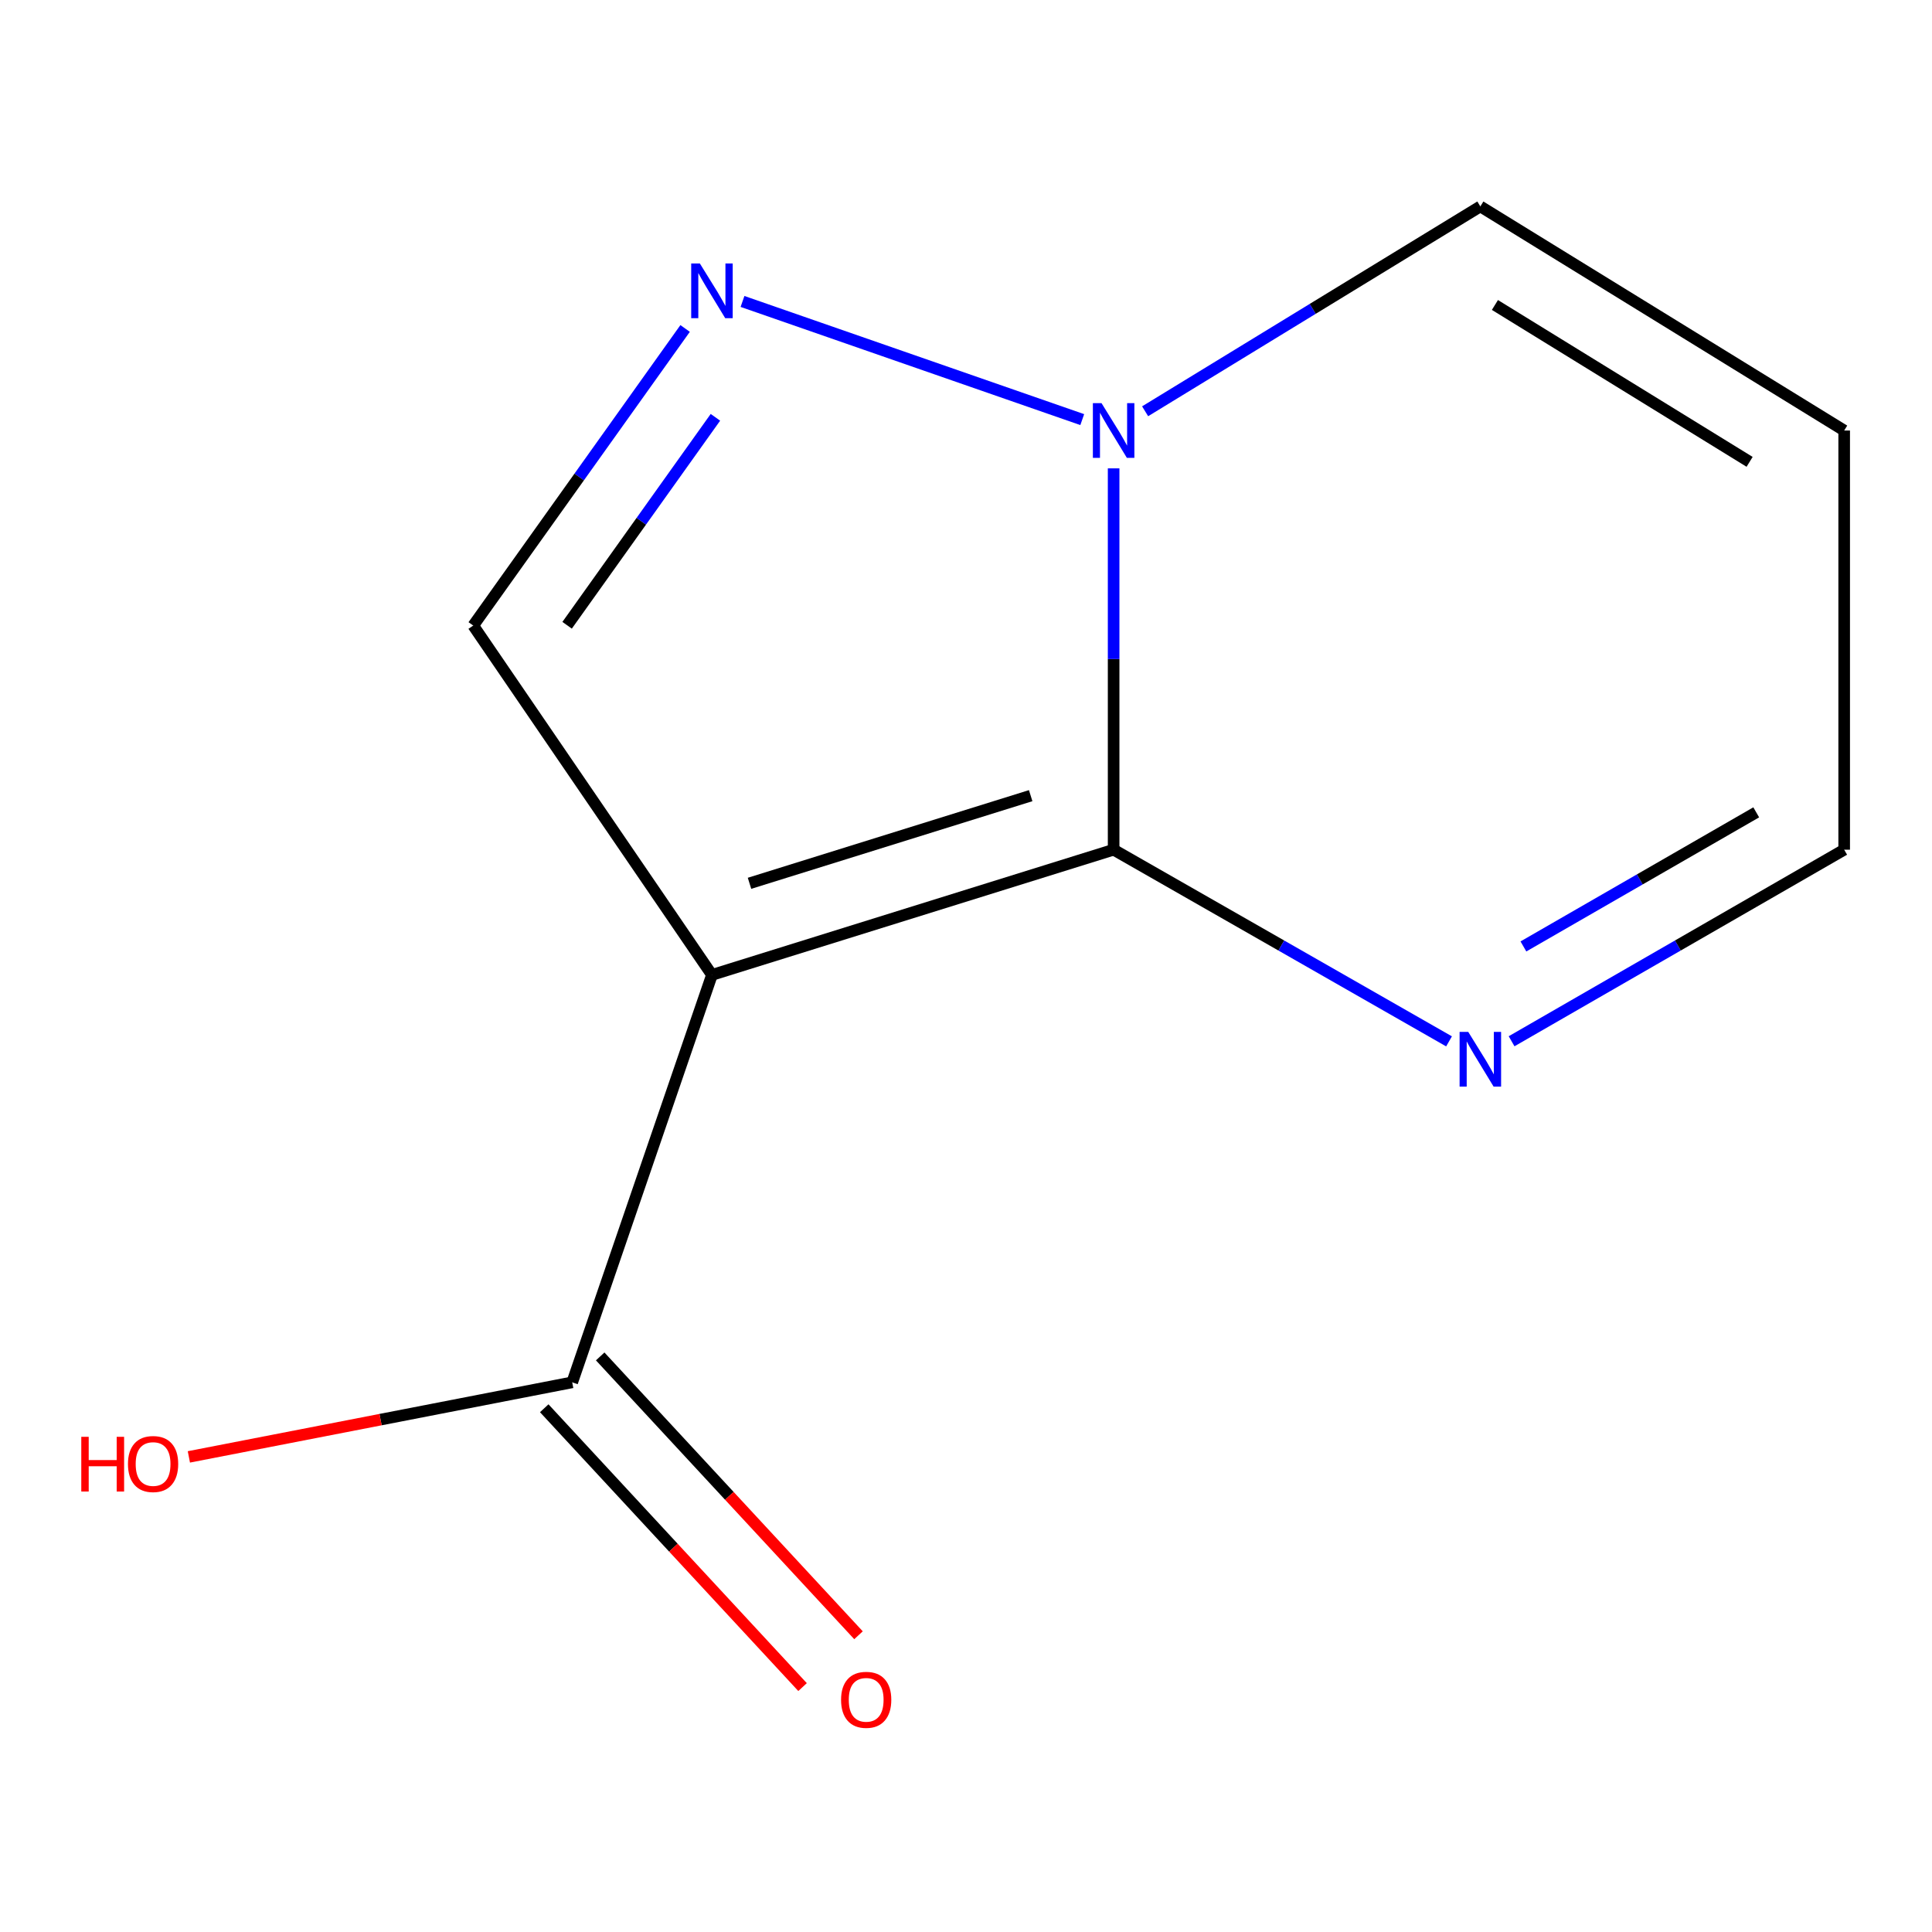 <?xml version='1.0' encoding='iso-8859-1'?>
<svg version='1.1' baseProfile='full'
              xmlns='http://www.w3.org/2000/svg'
                      xmlns:rdkit='http://www.rdkit.org/xml'
                      xmlns:xlink='http://www.w3.org/1999/xlink'
                  xml:space='preserve'
width='1000px' height='1000px' viewBox='0 0 1000 1000'>
<!-- END OF HEADER -->
<rect style='opacity:1.0;fill:#FFFFFF;stroke:none' width='1000' height='1000' x='0' y='0'> </rect>
<path class='bond-0' d='M 368.505,504.608 L 576.411,439.801' style='fill:none;fill-rule:evenodd;stroke:#000000;stroke-width:6px;stroke-linecap:butt;stroke-linejoin:miter;stroke-opacity:1' />
<path class='bond-0' d='M 387.943,457.199 L 533.477,411.835' style='fill:none;fill-rule:evenodd;stroke:#000000;stroke-width:6px;stroke-linecap:butt;stroke-linejoin:miter;stroke-opacity:1' />
<path class='bond-3' d='M 368.505,504.608 L 244.945,323.786' style='fill:none;fill-rule:evenodd;stroke:#000000;stroke-width:6px;stroke-linecap:butt;stroke-linejoin:miter;stroke-opacity:1' />
<path class='bond-5' d='M 368.505,504.608 L 296.176,715.496' style='fill:none;fill-rule:evenodd;stroke:#000000;stroke-width:6px;stroke-linecap:butt;stroke-linejoin:miter;stroke-opacity:1' />
<path class='bond-1' d='M 576.411,439.801 L 576.411,341.112' style='fill:none;fill-rule:evenodd;stroke:#000000;stroke-width:6px;stroke-linecap:butt;stroke-linejoin:miter;stroke-opacity:1' />
<path class='bond-1' d='M 576.411,341.112 L 576.411,242.422' style='fill:none;fill-rule:evenodd;stroke:#0000FF;stroke-width:6px;stroke-linecap:butt;stroke-linejoin:miter;stroke-opacity:1' />
<path class='bond-4' d='M 576.411,439.801 L 663.215,489.406' style='fill:none;fill-rule:evenodd;stroke:#000000;stroke-width:6px;stroke-linecap:butt;stroke-linejoin:miter;stroke-opacity:1' />
<path class='bond-4' d='M 663.215,489.406 L 750.018,539.011' style='fill:none;fill-rule:evenodd;stroke:#0000FF;stroke-width:6px;stroke-linecap:butt;stroke-linejoin:miter;stroke-opacity:1' />
<path class='bond-6' d='M 592.712,212.876 L 679.468,159.861' style='fill:none;fill-rule:evenodd;stroke:#0000FF;stroke-width:6px;stroke-linecap:butt;stroke-linejoin:miter;stroke-opacity:1' />
<path class='bond-6' d='M 679.468,159.861 L 766.224,106.845' style='fill:none;fill-rule:evenodd;stroke:#000000;stroke-width:6px;stroke-linecap:butt;stroke-linejoin:miter;stroke-opacity:1' />
<path class='bond-11' d='M 560.168,217.189 L 384.318,156.031' style='fill:none;fill-rule:evenodd;stroke:#0000FF;stroke-width:6px;stroke-linecap:butt;stroke-linejoin:miter;stroke-opacity:1' />
<path class='bond-2' d='M 354.612,170.011 L 299.779,246.899' style='fill:none;fill-rule:evenodd;stroke:#0000FF;stroke-width:6px;stroke-linecap:butt;stroke-linejoin:miter;stroke-opacity:1' />
<path class='bond-2' d='M 299.779,246.899 L 244.945,323.786' style='fill:none;fill-rule:evenodd;stroke:#000000;stroke-width:6px;stroke-linecap:butt;stroke-linejoin:miter;stroke-opacity:1' />
<path class='bond-2' d='M 370.302,215.999 L 331.919,269.82' style='fill:none;fill-rule:evenodd;stroke:#0000FF;stroke-width:6px;stroke-linecap:butt;stroke-linejoin:miter;stroke-opacity:1' />
<path class='bond-2' d='M 331.919,269.82 L 293.535,323.641' style='fill:none;fill-rule:evenodd;stroke:#000000;stroke-width:6px;stroke-linecap:butt;stroke-linejoin:miter;stroke-opacity:1' />
<path class='bond-9' d='M 782.397,538.957 L 868.471,489.379' style='fill:none;fill-rule:evenodd;stroke:#0000FF;stroke-width:6px;stroke-linecap:butt;stroke-linejoin:miter;stroke-opacity:1' />
<path class='bond-9' d='M 868.471,489.379 L 954.545,439.801' style='fill:none;fill-rule:evenodd;stroke:#000000;stroke-width:6px;stroke-linecap:butt;stroke-linejoin:miter;stroke-opacity:1' />
<path class='bond-9' d='M 788.516,489.876 L 848.768,455.172' style='fill:none;fill-rule:evenodd;stroke:#0000FF;stroke-width:6px;stroke-linecap:butt;stroke-linejoin:miter;stroke-opacity:1' />
<path class='bond-9' d='M 848.768,455.172 L 909.02,420.468' style='fill:none;fill-rule:evenodd;stroke:#000000;stroke-width:6px;stroke-linecap:butt;stroke-linejoin:miter;stroke-opacity:1' />
<path class='bond-8' d='M 281.697,728.91 L 348.55,801.072' style='fill:none;fill-rule:evenodd;stroke:#000000;stroke-width:6px;stroke-linecap:butt;stroke-linejoin:miter;stroke-opacity:1' />
<path class='bond-8' d='M 348.55,801.072 L 415.403,873.234' style='fill:none;fill-rule:evenodd;stroke:#FF0000;stroke-width:6px;stroke-linecap:butt;stroke-linejoin:miter;stroke-opacity:1' />
<path class='bond-8' d='M 310.656,702.082 L 377.508,774.244' style='fill:none;fill-rule:evenodd;stroke:#000000;stroke-width:6px;stroke-linecap:butt;stroke-linejoin:miter;stroke-opacity:1' />
<path class='bond-8' d='M 377.508,774.244 L 444.361,846.406' style='fill:none;fill-rule:evenodd;stroke:#FF0000;stroke-width:6px;stroke-linecap:butt;stroke-linejoin:miter;stroke-opacity:1' />
<path class='bond-10' d='M 296.176,715.496 L 196.968,734.792' style='fill:none;fill-rule:evenodd;stroke:#000000;stroke-width:6px;stroke-linecap:butt;stroke-linejoin:miter;stroke-opacity:1' />
<path class='bond-10' d='M 196.968,734.792 L 97.76,754.088' style='fill:none;fill-rule:evenodd;stroke:#FF0000;stroke-width:6px;stroke-linecap:butt;stroke-linejoin:miter;stroke-opacity:1' />
<path class='bond-12' d='M 766.224,106.845 L 954.545,222.838' style='fill:none;fill-rule:evenodd;stroke:#000000;stroke-width:6px;stroke-linecap:butt;stroke-linejoin:miter;stroke-opacity:1' />
<path class='bond-12' d='M 773.77,157.855 L 905.595,239.051' style='fill:none;fill-rule:evenodd;stroke:#000000;stroke-width:6px;stroke-linecap:butt;stroke-linejoin:miter;stroke-opacity:1' />
<path class='bond-7' d='M 954.545,222.838 L 954.545,439.801' style='fill:none;fill-rule:evenodd;stroke:#000000;stroke-width:6px;stroke-linecap:butt;stroke-linejoin:miter;stroke-opacity:1' />
<path  class='atom-2' d='M 570.151 208.678
L 579.431 223.678
Q 580.351 225.158, 581.831 227.838
Q 583.311 230.518, 583.391 230.678
L 583.391 208.678
L 587.151 208.678
L 587.151 236.998
L 583.271 236.998
L 573.311 220.598
Q 572.151 218.678, 570.911 216.478
Q 569.711 214.278, 569.351 213.598
L 569.351 236.998
L 565.671 236.998
L 565.671 208.678
L 570.151 208.678
' fill='#0000FF'/>
<path  class='atom-3' d='M 362.245 136.371
L 371.525 151.371
Q 372.445 152.851, 373.925 155.531
Q 375.405 158.211, 375.485 158.371
L 375.485 136.371
L 379.245 136.371
L 379.245 164.691
L 375.365 164.691
L 365.405 148.291
Q 364.245 146.371, 363.005 144.171
Q 361.805 141.971, 361.445 141.291
L 361.445 164.691
L 357.765 164.691
L 357.765 136.371
L 362.245 136.371
' fill='#0000FF'/>
<path  class='atom-5' d='M 759.964 534.112
L 769.244 549.112
Q 770.164 550.592, 771.644 553.272
Q 773.124 555.952, 773.204 556.112
L 773.204 534.112
L 776.964 534.112
L 776.964 562.432
L 773.084 562.432
L 763.124 546.032
Q 761.964 544.112, 760.724 541.912
Q 759.524 539.712, 759.164 539.032
L 759.164 562.432
L 755.484 562.432
L 755.484 534.112
L 759.964 534.112
' fill='#0000FF'/>
<path  class='atom-9' d='M 435.334 879.818
Q 435.334 873.018, 438.694 869.218
Q 442.054 865.418, 448.334 865.418
Q 454.614 865.418, 457.974 869.218
Q 461.334 873.018, 461.334 879.818
Q 461.334 886.698, 457.934 890.618
Q 454.534 894.498, 448.334 894.498
Q 442.094 894.498, 438.694 890.618
Q 435.334 886.738, 435.334 879.818
M 448.334 891.298
Q 452.654 891.298, 454.974 888.418
Q 457.334 885.498, 457.334 879.818
Q 457.334 874.258, 454.974 871.458
Q 452.654 868.618, 448.334 868.618
Q 444.014 868.618, 441.654 871.418
Q 439.334 874.218, 439.334 879.818
Q 439.334 885.538, 441.654 888.418
Q 444.014 891.298, 448.334 891.298
' fill='#FF0000'/>
<path  class='atom-11' d='M 42.075 743.692
L 45.915 743.692
L 45.915 755.732
L 60.395 755.732
L 60.395 743.692
L 64.235 743.692
L 64.235 772.012
L 60.395 772.012
L 60.395 758.932
L 45.915 758.932
L 45.915 772.012
L 42.075 772.012
L 42.075 743.692
' fill='#FF0000'/>
<path  class='atom-11' d='M 66.235 757.772
Q 66.235 750.972, 69.595 747.172
Q 72.955 743.372, 79.235 743.372
Q 85.515 743.372, 88.875 747.172
Q 92.235 750.972, 92.235 757.772
Q 92.235 764.652, 88.835 768.572
Q 85.435 772.452, 79.235 772.452
Q 72.995 772.452, 69.595 768.572
Q 66.235 764.692, 66.235 757.772
M 79.235 769.252
Q 83.555 769.252, 85.875 766.372
Q 88.235 763.452, 88.235 757.772
Q 88.235 752.212, 85.875 749.412
Q 83.555 746.572, 79.235 746.572
Q 74.915 746.572, 72.555 749.372
Q 70.235 752.172, 70.235 757.772
Q 70.235 763.492, 72.555 766.372
Q 74.915 769.252, 79.235 769.252
' fill='#FF0000'/>
</svg>
